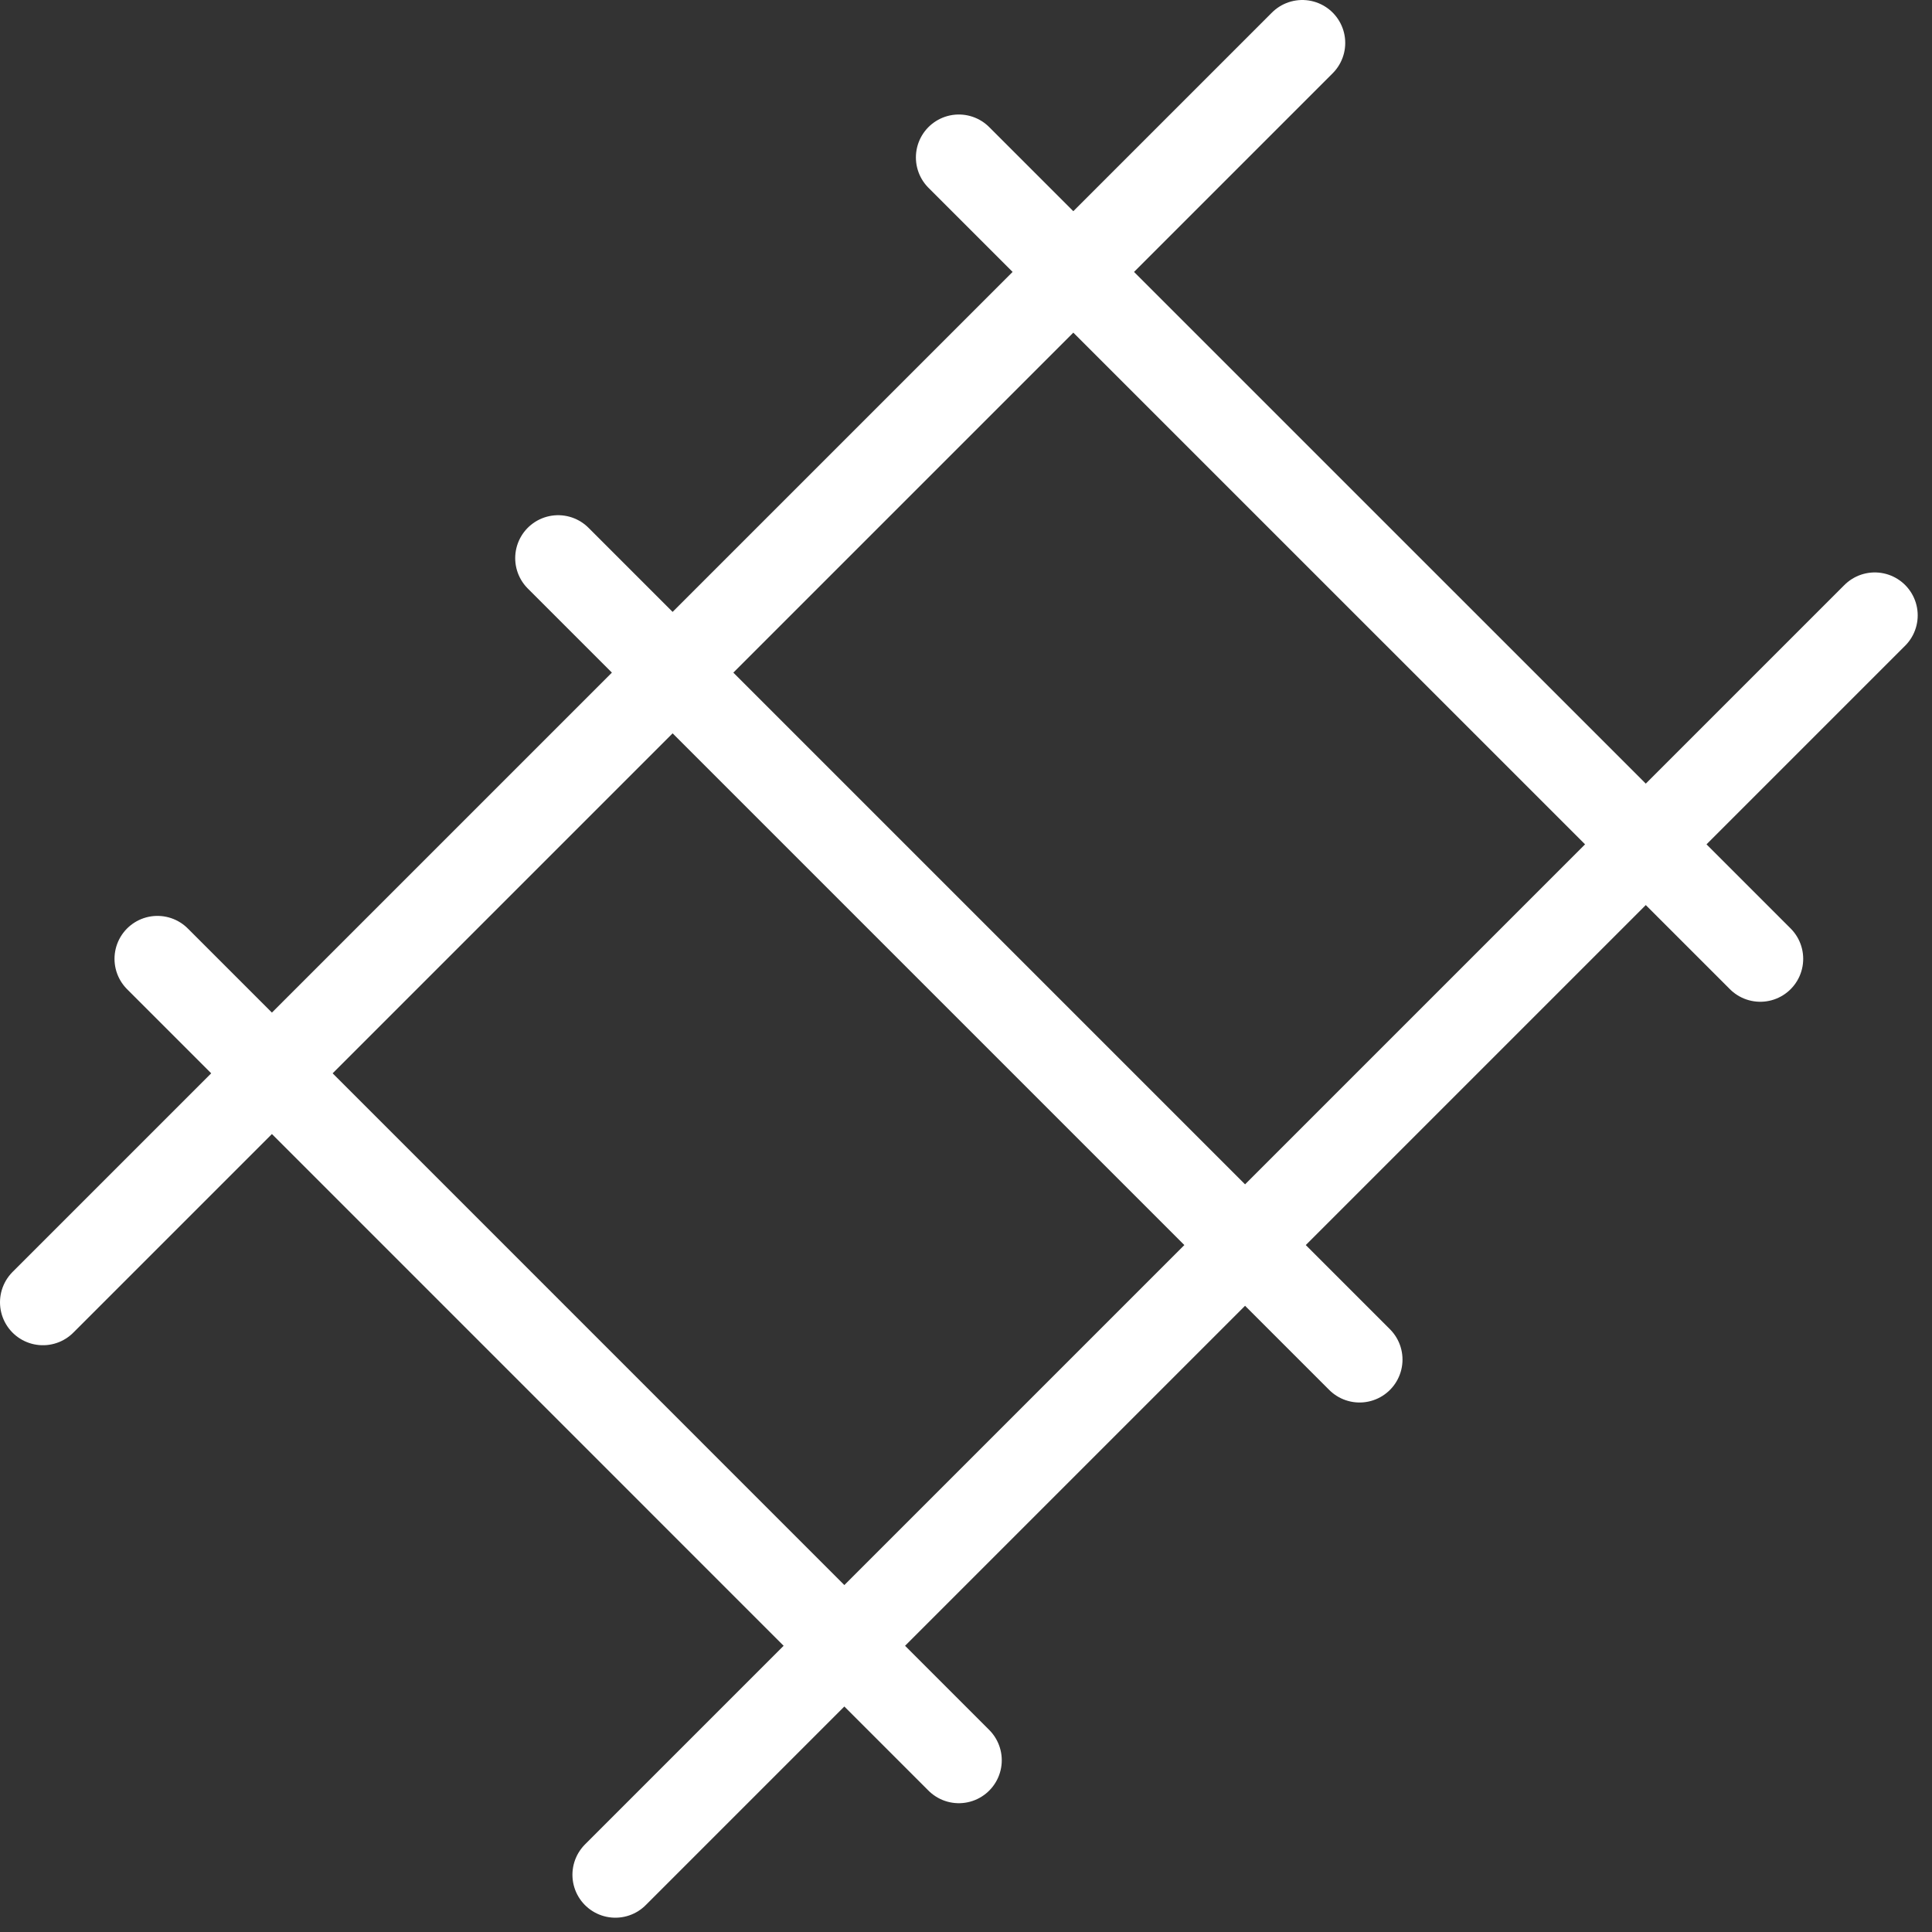 <svg xmlns="http://www.w3.org/2000/svg" width="45" height="45" viewBox="0 0 45 45" fill="none"><rect x="0" y="0" width="45" height="45" fill="#333333" stroke="none"/><path d="M1 30.333L30.333 1M43.667 14.333L14.333 43.667M3.667 22.333L22.333 41M13 13L31.667 31.667M22.333 3.667L41 22.333" stroke="white" stroke-width="2" stroke-linecap="round" stroke-linejoin="round"></path></svg>